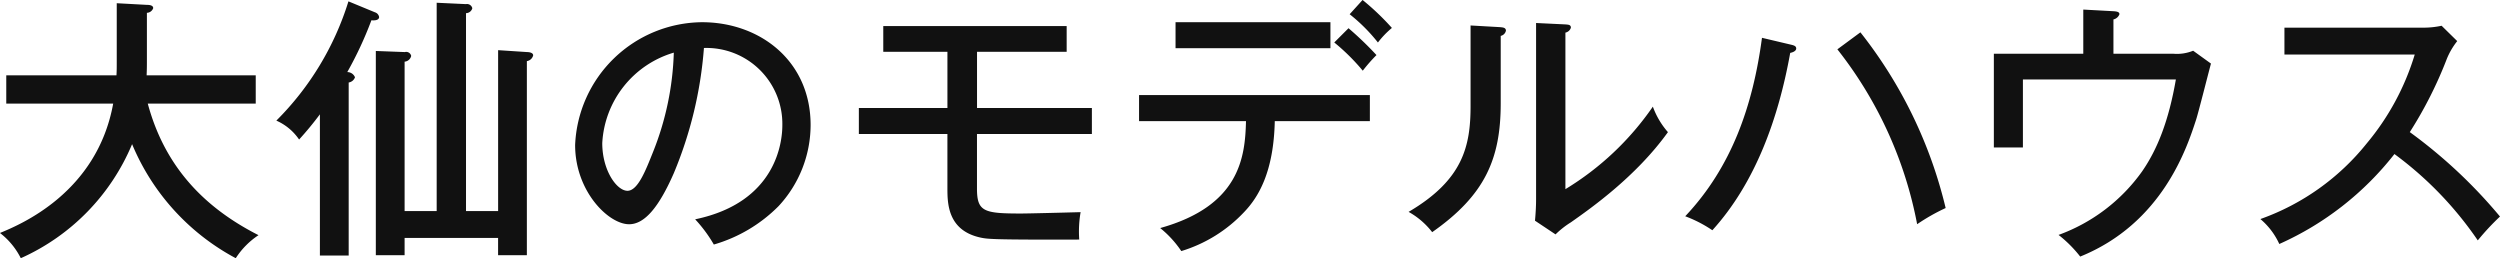 <svg xmlns="http://www.w3.org/2000/svg" width="291.812" height="30.125" viewBox="0 0 291.812 30.125">
  <defs>
    <style>
      .cls-1 {
        fill: #111;
        fill-rule: evenodd;
      }
    </style>
  </defs>
  <path id="heading-model-daisen01.svg" class="cls-1" d="M464.461,642.75c-1.887,10.4-10.815,14.111-13.215,15.1a8.519,8.519,0,0,1,2.432,2.944,25.234,25.234,0,0,0,12.991-13.311,26.741,26.741,0,0,0,12.1,13.311,9.116,9.116,0,0,1,2.656-2.688c-5.919-3.008-10.847-7.615-12.927-15.359H481.1v-3.3H468.365c0.032-.8.032-1.024,0.032-1.92v-5.375a0.809,0.809,0,0,0,.736-0.544c0-.352-0.48-0.384-0.736-0.384l-3.52-.192v6.687c0,0.9,0,1.12-.032,1.728H451.982v3.3h12.479Zm41.184,12.543v-23.1a0.775,0.775,0,0,0,.736-0.576,0.634,0.634,0,0,0-.736-0.48l-3.424-.16v24.318h-3.744V637.854a0.854,0.854,0,0,0,.768-0.672,0.593,0.593,0,0,0-.736-0.448l-3.391-.127v23.838h3.359v-2.016h10.912v2.016h3.359V637.79a0.892,0.892,0,0,0,.736-0.672c0-.352-0.576-0.384-0.7-0.384l-3.391-.223v18.782h-3.744ZM491.95,640.286a0.926,0.926,0,0,0,.736-0.608,0.968,0.968,0,0,0-.9-0.608,42.787,42.787,0,0,0,2.816-6.047c0.288,0.032.9,0.032,0.9-.384a0.7,0.7,0,0,0-.48-0.544l-3.1-1.28a33.758,33.758,0,0,1-8.416,13.919,6.259,6.259,0,0,1,2.656,2.208A37.91,37.91,0,0,0,488.59,644v16.479h3.36V640.286ZM534.573,659.2a17.5,17.5,0,0,0,7.552-4.48,13.936,13.936,0,0,0,3.743-9.471c0-7.488-5.919-12-12.671-12a14.958,14.958,0,0,0-14.815,14.335c0,5.407,3.9,9.247,6.3,9.247,1.824,0,3.488-2.016,5.215-5.952a47.064,47.064,0,0,0,3.52-14.622,8.862,8.862,0,0,1,9.152,9.023c0,1.856-.64,8.991-10.176,10.975A16.181,16.181,0,0,1,534.573,659.2ZM529.9,636.8a33.836,33.836,0,0,1-2.431,11.615c-0.832,2.08-1.76,4.511-2.976,4.511-1.248,0-2.944-2.367-2.944-5.567A11.655,11.655,0,0,1,529.9,636.8Zm35.392-.1h10.464V633.7H554.35V636.7h7.488v6.56H551.5v3.04h10.336v6.271c0,1.792,0,4.992,3.9,5.824,0.8,0.16,1.312.256,11.487,0.224a13.431,13.431,0,0,1,.16-3.2c-2.335.064-6.111,0.16-6.975,0.16-4.32,0-5.12-.224-5.12-2.912V646.3H578.7v-3.04H565.293V636.7Zm41.7-1.087a24.024,24.024,0,0,1,3.327,3.295,19.07,19.07,0,0,1,1.6-1.824,38.97,38.97,0,0,0-3.264-3.135Zm-18.527-2.368v3.04h18.079v-3.04H588.462Zm8.223,11.551c-0.1,4.224-.736,9.887-10.015,12.479a12.122,12.122,0,0,1,2.464,2.688,16.733,16.733,0,0,0,7.295-4.512c1.7-1.76,3.488-4.7,3.616-10.655h11.1v-3.04H584.206v3.04h12.479Zm12.1-12.479a19.974,19.974,0,0,1,3.3,3.3,10.4,10.4,0,0,1,1.632-1.7,29.558,29.558,0,0,0-3.424-3.264Zm14.113,1.312v9.375c0,4.7-.864,8.639-7.232,12.383a9.016,9.016,0,0,1,2.752,2.368c6.176-4.32,8-8.575,8-15.039v-7.871a0.789,0.789,0,0,0,.608-0.608c0-.384-0.416-0.384-0.736-0.416Zm7.647-.288v20.574c0,0.9-.064,1.856-0.128,2.5l2.4,1.6a10.2,10.2,0,0,1,1.792-1.408c2.272-1.6,7.583-5.312,11.327-10.527a9.322,9.322,0,0,1-1.76-2.976,33.444,33.444,0,0,1-10.207,9.631v-18.27a0.845,0.845,0,0,0,.64-0.576c0-.352-0.288-0.352-0.64-0.384Zm26.369,1.728c-1.056,7.9-3.52,15.071-8.96,20.83a14.93,14.93,0,0,1,3.168,1.632c5.024-5.536,7.712-13.055,9.087-20.7,0.608-.129.7-0.384,0.7-0.512,0-.256-0.192-0.352-0.607-0.448Zm8.8,1.344a47.137,47.137,0,0,1,9.311,20.414,22.8,22.8,0,0,1,3.328-1.888,52.812,52.812,0,0,0-9.951-20.51Zm32.224,0.512v-4a0.972,0.972,0,0,0,.7-0.608c0-.192-0.128-0.32-0.7-0.352l-3.52-.192v5.152H683.982V647.87h3.392v-7.936h17.855c-0.832,4.8-2.144,8.128-3.936,10.719a20.6,20.6,0,0,1-9.759,7.424,14.509,14.509,0,0,1,2.527,2.528c9.632-3.9,12.48-12.767,13.535-16,0.288-.9,1.44-5.472,1.728-6.528l-2.08-1.5a4.99,4.99,0,0,1-2.3.352h-7.008Zm35.168,0.1a29.417,29.417,0,0,1-5.6,10.368,27.823,27.823,0,0,1-12.415,8.831,8.374,8.374,0,0,1,2.208,2.912,35.338,35.338,0,0,0,13.439-10.5,41.571,41.571,0,0,1,9.727,10.079,29.119,29.119,0,0,1,2.592-2.784,58.248,58.248,0,0,0-10.527-9.855,47.624,47.624,0,0,0,4.32-8.544,8.437,8.437,0,0,1,1.216-2.079l-1.824-1.792a10.051,10.051,0,0,1-2.176.224H717.9v3.135h15.2Z" transform="translate(-451.25 -630.656)"/>
</svg>
